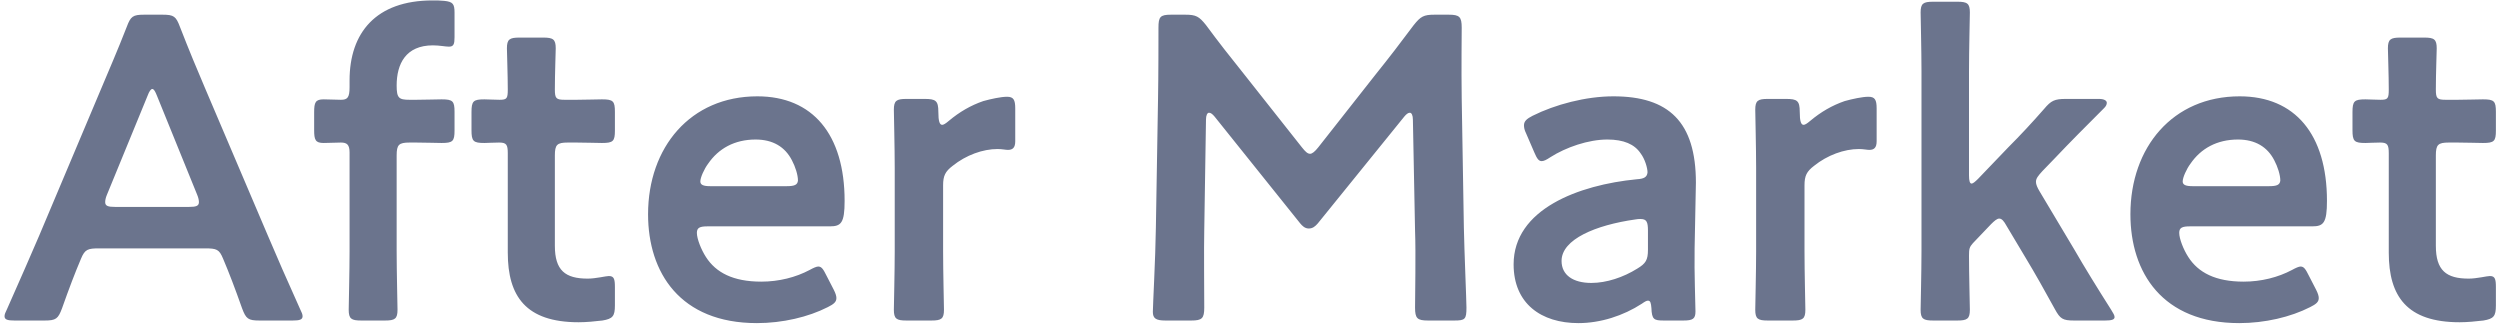 <svg width="463" height="60" viewBox="0 0 463 60" fill="none" xmlns="http://www.w3.org/2000/svg">
<path d="M37.96 46H18.36C16.28 46 15.72 46.16 15 47.92C13.88 50.56 12.84 53.28 11.48 57.12C10.76 59.04 10.36 59.36 8.28 59.36H2.68C1.4 59.36 0.84 59.2 0.84 58.56C0.84 58.24 1 57.84 1.32 57.2C3.8 51.6 5.56 47.6 7.24 43.68L18.68 16.56C20.12 13.12 21.8 9.28 23.48 4.96C24.2 3.04 24.6 2.72 26.68 2.72H30.12C32.2 2.72 32.6 3.04 33.32 4.96C35 9.28 36.6 13.12 38.04 16.48L49.56 43.52C51.32 47.68 53.08 51.68 55.56 57.2C55.88 57.84 56.04 58.24 56.04 58.56C56.04 59.2 55.48 59.36 54.2 59.36H48.04C45.96 59.36 45.56 59.04 44.84 57.12C43.48 53.28 42.44 50.56 41.32 47.92C40.6 46.16 40.12 46 37.96 46ZM27.32 17.76L19.8 36.08C19.56 36.64 19.48 37.12 19.48 37.44C19.48 38.16 20.04 38.32 21.32 38.32H35C36.28 38.32 36.84 38.16 36.84 37.44C36.84 37.12 36.76 36.64 36.52 36.08L29.08 17.76C28.76 16.96 28.52 16.48 28.2 16.48C27.96 16.48 27.64 16.88 27.32 17.76ZM73.46 28.8V46.56C73.46 50.08 73.62 56.8 73.62 57.36C73.62 59.04 73.14 59.36 71.3 59.36H66.9C65.06 59.36 64.58 59.04 64.58 57.36C64.58 56.8 64.74 50.08 64.74 46.56V28.24C64.74 26.8 64.26 26.4 63.14 26.4C62.26 26.4 60.9 26.48 59.94 26.48C58.42 26.48 58.18 25.92 58.18 24.08V20.8C58.18 18.96 58.42 18.4 59.94 18.4C60.9 18.4 62.26 18.48 63.14 18.48C64.34 18.48 64.74 18.08 64.74 16.16V14.88C64.74 6.08 69.62 0.08 80.1 0.08C80.82 0.08 81.54 0.08 82.26 0.16C83.86 0.32 84.18 0.72 84.18 2.32V6.88C84.18 8.16 84.02 8.64 83.14 8.64C82.5 8.64 81.38 8.4 80.18 8.4C75.14 8.4 73.46 11.84 73.46 15.84C73.46 18.16 73.86 18.48 75.86 18.48H77.06C78.5 18.48 80.98 18.4 81.78 18.4C83.86 18.4 84.18 18.72 84.18 20.72V24.16C84.18 26.16 83.86 26.48 81.78 26.48C81.06 26.48 78.5 26.4 77.06 26.4H75.86C73.86 26.4 73.46 26.8 73.46 28.8ZM113.881 53.2V56.56C113.881 58.56 113.481 59.04 111.561 59.36C110.201 59.52 108.601 59.68 107.161 59.68C97.401 59.68 94.041 54.88 94.041 46.8V28.4C94.041 26.8 93.801 26.4 92.441 26.4C91.481 26.4 90.121 26.48 89.721 26.48C87.641 26.48 87.321 26.16 87.321 24.08V20.8C87.321 18.72 87.641 18.4 89.721 18.4C90.361 18.4 91.641 18.48 92.521 18.48C93.881 18.48 94.041 18.24 94.041 16.56C94.041 14.08 93.881 9.52 93.881 8.96C93.881 7.28 94.361 6.96 96.201 6.96H100.601C102.441 6.96 102.921 7.28 102.921 8.96C102.921 9.52 102.761 13.76 102.761 16.56C102.761 18.24 103.001 18.48 104.601 18.48H106.761C108.201 18.48 110.681 18.4 111.481 18.4C113.561 18.4 113.881 18.72 113.881 20.72V24.16C113.881 26.16 113.561 26.48 111.481 26.48C110.761 26.48 108.201 26.4 106.761 26.4H105.161C103.161 26.4 102.761 26.8 102.761 28.8V45.52C102.761 50.08 104.681 51.6 108.841 51.6C110.361 51.6 112.201 51.12 112.761 51.12C113.721 51.12 113.881 51.68 113.881 53.2ZM153.062 51.04L154.422 53.68C154.742 54.32 154.902 54.8 154.902 55.2C154.902 55.92 154.422 56.32 153.302 56.88C149.702 58.72 144.902 59.84 140.182 59.84C125.942 59.84 120.022 50.48 120.022 39.68C120.022 27.28 127.862 17.84 140.262 17.84C150.502 17.84 156.422 24.88 156.422 37.2C156.422 41.28 155.782 41.92 153.702 41.92H131.062C129.622 41.92 129.062 42.16 129.062 43.12C129.062 44.24 129.862 46.24 130.742 47.6C132.582 50.48 135.782 52.16 140.982 52.16C144.262 52.16 147.382 51.36 149.942 50C150.662 49.6 151.222 49.36 151.542 49.36C152.182 49.36 152.502 49.92 153.062 51.04ZM145.702 34.48C147.142 34.48 147.702 34.24 147.782 33.44C147.782 32.4 147.302 30.88 146.662 29.68C145.382 27.2 143.142 25.84 139.942 25.84C136.022 25.84 133.062 27.52 131.142 30.32C130.422 31.28 129.702 32.88 129.702 33.6C129.702 34.24 130.262 34.48 131.542 34.48H145.702ZM174.663 34.32V46.56C174.663 50.16 174.823 56.8 174.823 57.36C174.823 59.04 174.343 59.36 172.503 59.36H167.863C166.023 59.36 165.543 59.04 165.543 57.36C165.543 56.8 165.703 50.16 165.703 46.56V31.12C165.703 27.52 165.543 20.88 165.543 20.32C165.543 18.64 166.023 18.32 167.863 18.32H171.223C173.303 18.32 173.783 18.64 173.783 20.72C173.783 22.48 174.023 23.12 174.503 23.12C174.743 23.12 175.143 22.88 175.703 22.4C177.703 20.72 179.783 19.52 182.103 18.72C183.543 18.32 185.383 17.92 186.503 17.92C187.703 17.92 188.023 18.48 188.023 20.08V26.16C188.023 27.36 187.543 27.76 186.663 27.76C186.263 27.76 185.543 27.6 184.743 27.6C182.023 27.6 178.903 28.72 176.423 30.72C175.063 31.76 174.663 32.56 174.663 34.32ZM223.348 22.16L223.028 42.64C222.948 45.44 223.028 55.12 223.028 56.96C223.028 58.96 222.628 59.36 220.628 59.36H215.828C214.068 59.36 213.508 58.96 213.508 57.76C213.508 56.64 213.988 47.92 214.068 42.16L214.468 18.24C214.548 14.24 214.548 6.72 214.548 5.12C214.548 3.12 214.868 2.72 216.868 2.72H219.508C221.508 2.72 222.068 3.04 223.348 4.64C225.588 7.68 227.908 10.64 230.228 13.52L241.108 27.28C241.748 28.08 242.148 28.48 242.628 28.48C243.028 28.48 243.508 28.08 244.148 27.28L254.788 13.76C257.108 10.88 259.508 7.76 261.828 4.64C263.108 3.04 263.668 2.72 265.668 2.72H268.308C270.308 2.72 270.708 3.12 270.708 5.12C270.708 6.32 270.628 12.56 270.708 18.24L271.108 42.16C271.188 46.4 271.588 55.76 271.588 56.96C271.588 59.12 271.348 59.36 269.348 59.36H264.468C262.468 59.36 262.068 58.96 262.068 56.96C262.068 54.64 262.228 47.04 262.068 42.72L261.668 22.16C261.668 21.36 261.428 20.88 261.108 20.88C260.788 20.88 260.468 21.12 260.068 21.6L244.068 41.36C243.588 41.92 243.108 42.32 242.388 42.32C241.668 42.32 241.188 41.84 240.788 41.36L224.948 21.6C224.548 21.12 224.228 20.88 223.908 20.88C223.588 20.88 223.348 21.36 223.348 22.16ZM311.761 59.36H308.161C306.321 59.36 305.921 59.2 305.841 57.04C305.761 56.16 305.681 55.68 305.201 55.68C304.961 55.68 304.641 55.84 304.081 56.24C300.641 58.48 296.401 59.84 292.321 59.84C285.441 59.84 280.321 56.24 280.321 48.96C280.321 38.72 292.401 34.24 303.121 33.2C304.481 33.12 305.041 32.8 305.121 31.92C305.121 31.12 304.641 29.44 303.841 28.4C302.721 26.72 300.721 25.84 297.681 25.84C294.161 25.84 290.001 27.28 287.121 29.12C286.401 29.6 285.921 29.84 285.521 29.84C284.961 29.84 284.641 29.36 284.161 28.24L282.641 24.72C282.321 24.08 282.241 23.6 282.241 23.2C282.241 22.48 282.721 22 283.841 21.44C288.001 19.36 293.681 17.84 298.801 17.84C309.041 17.84 314.081 22.56 314.081 33.84L313.841 46C313.761 50.56 314.001 56.32 314.001 57.68C314.001 59.04 313.521 59.36 311.761 59.36ZM305.201 42.72C305.201 41.12 304.961 40.56 303.841 40.56C303.521 40.56 303.281 40.56 302.881 40.64C295.521 41.68 289.201 44.32 289.201 48.32C289.201 50.96 291.361 52.4 294.721 52.4C297.521 52.4 300.641 51.36 303.201 49.76C304.801 48.8 305.201 48.16 305.201 46.24V42.72ZM334.194 34.32V46.56C334.194 50.16 334.354 56.8 334.354 57.36C334.354 59.04 333.874 59.36 332.034 59.36H327.394C325.554 59.36 325.074 59.04 325.074 57.36C325.074 56.8 325.234 50.16 325.234 46.56V31.12C325.234 27.52 325.074 20.88 325.074 20.32C325.074 18.64 325.554 18.32 327.394 18.32H330.754C332.834 18.32 333.314 18.64 333.314 20.72C333.314 22.48 333.554 23.12 334.034 23.12C334.274 23.12 334.674 22.88 335.234 22.4C337.234 20.72 339.314 19.52 341.634 18.72C343.074 18.32 344.914 17.92 346.034 17.92C347.234 17.92 347.554 18.48 347.554 20.08V26.16C347.554 27.36 347.074 27.76 346.194 27.76C345.794 27.76 345.074 27.6 344.274 27.6C341.554 27.6 338.434 28.72 335.954 30.72C334.594 31.76 334.194 32.56 334.194 34.32ZM368.739 41.52L365.379 45.04C364.739 45.76 364.659 46.08 364.659 47.36C364.659 50.56 364.819 56.8 364.819 57.36C364.819 59.04 364.339 59.36 362.499 59.36H358.019C356.179 59.36 355.699 59.04 355.699 57.36C355.699 56.8 355.859 50.16 355.859 46.56V13.12C355.859 9.52 355.699 2.88 355.699 2.32C355.699 0.64 356.179 0.32 358.019 0.32H362.499C364.339 0.32 364.819 0.64 364.819 2.32C364.819 2.88 364.659 9.52 364.659 13.12V32.48C364.659 33.52 364.819 34 365.139 34C365.379 34 365.779 33.68 366.339 33.12L371.939 27.28C374.179 25.04 376.339 22.72 378.579 20.16C379.859 18.64 380.499 18.32 382.579 18.32H388.739C389.699 18.32 390.179 18.64 390.179 19.04C390.179 19.36 390.019 19.68 389.699 20C386.339 23.36 383.379 26.32 380.579 29.28L378.259 31.68C377.459 32.56 377.059 33.04 377.059 33.68C377.059 34.16 377.299 34.72 377.779 35.52L384.179 46.24C386.019 49.44 388.339 53.2 390.979 57.36C391.379 58 391.619 58.4 391.619 58.72C391.619 59.2 391.059 59.36 389.859 59.36H384.099C382.019 59.36 381.539 59.04 380.579 57.28C378.739 53.92 376.899 50.64 375.059 47.6L371.619 41.84C371.139 40.96 370.739 40.48 370.259 40.48C369.859 40.48 369.379 40.88 368.739 41.52ZM427.593 51.04L428.953 53.68C429.273 54.32 429.433 54.8 429.433 55.2C429.433 55.92 428.953 56.32 427.833 56.88C424.233 58.72 419.433 59.84 414.713 59.84C400.473 59.84 394.553 50.48 394.553 39.68C394.553 27.28 402.393 17.84 414.793 17.84C425.033 17.84 430.953 24.88 430.953 37.2C430.953 41.28 430.313 41.92 428.233 41.92H405.593C404.153 41.92 403.593 42.16 403.593 43.12C403.593 44.24 404.393 46.24 405.273 47.6C407.113 50.48 410.313 52.16 415.513 52.16C418.793 52.16 421.913 51.36 424.473 50C425.193 49.6 425.753 49.36 426.073 49.36C426.713 49.36 427.033 49.92 427.593 51.04ZM420.233 34.48C421.673 34.48 422.233 34.24 422.313 33.44C422.313 32.4 421.833 30.88 421.193 29.68C419.913 27.2 417.673 25.84 414.473 25.84C410.553 25.84 407.593 27.52 405.673 30.32C404.953 31.28 404.233 32.88 404.233 33.6C404.233 34.24 404.793 34.48 406.073 34.48H420.233ZM462.24 53.2V56.56C462.24 58.56 461.84 59.04 459.92 59.36C458.56 59.52 456.96 59.68 455.52 59.68C445.76 59.68 442.4 54.88 442.4 46.8V28.4C442.4 26.8 442.16 26.4 440.8 26.4C439.84 26.4 438.48 26.48 438.08 26.48C436 26.48 435.68 26.16 435.68 24.08V20.8C435.68 18.72 436 18.4 438.08 18.4C438.72 18.4 440 18.48 440.88 18.48C442.24 18.48 442.4 18.24 442.4 16.56C442.4 14.08 442.24 9.52 442.24 8.96C442.24 7.28 442.72 6.96 444.56 6.96H448.96C450.8 6.96 451.28 7.28 451.28 8.96C451.28 9.52 451.12 13.76 451.12 16.56C451.12 18.24 451.36 18.48 452.96 18.48H455.12C456.56 18.48 459.04 18.4 459.84 18.4C461.92 18.4 462.24 18.72 462.24 20.72V24.16C462.24 26.16 461.92 26.48 459.84 26.48C459.12 26.48 456.56 26.4 455.12 26.4H453.52C451.52 26.4 451.12 26.8 451.12 28.8V45.52C451.12 50.08 453.04 51.6 457.2 51.6C458.72 51.6 460.56 51.12 461.12 51.12C462.08 51.12 462.24 51.68 462.24 53.2Z" fill="#6B748D"/>
</svg>
